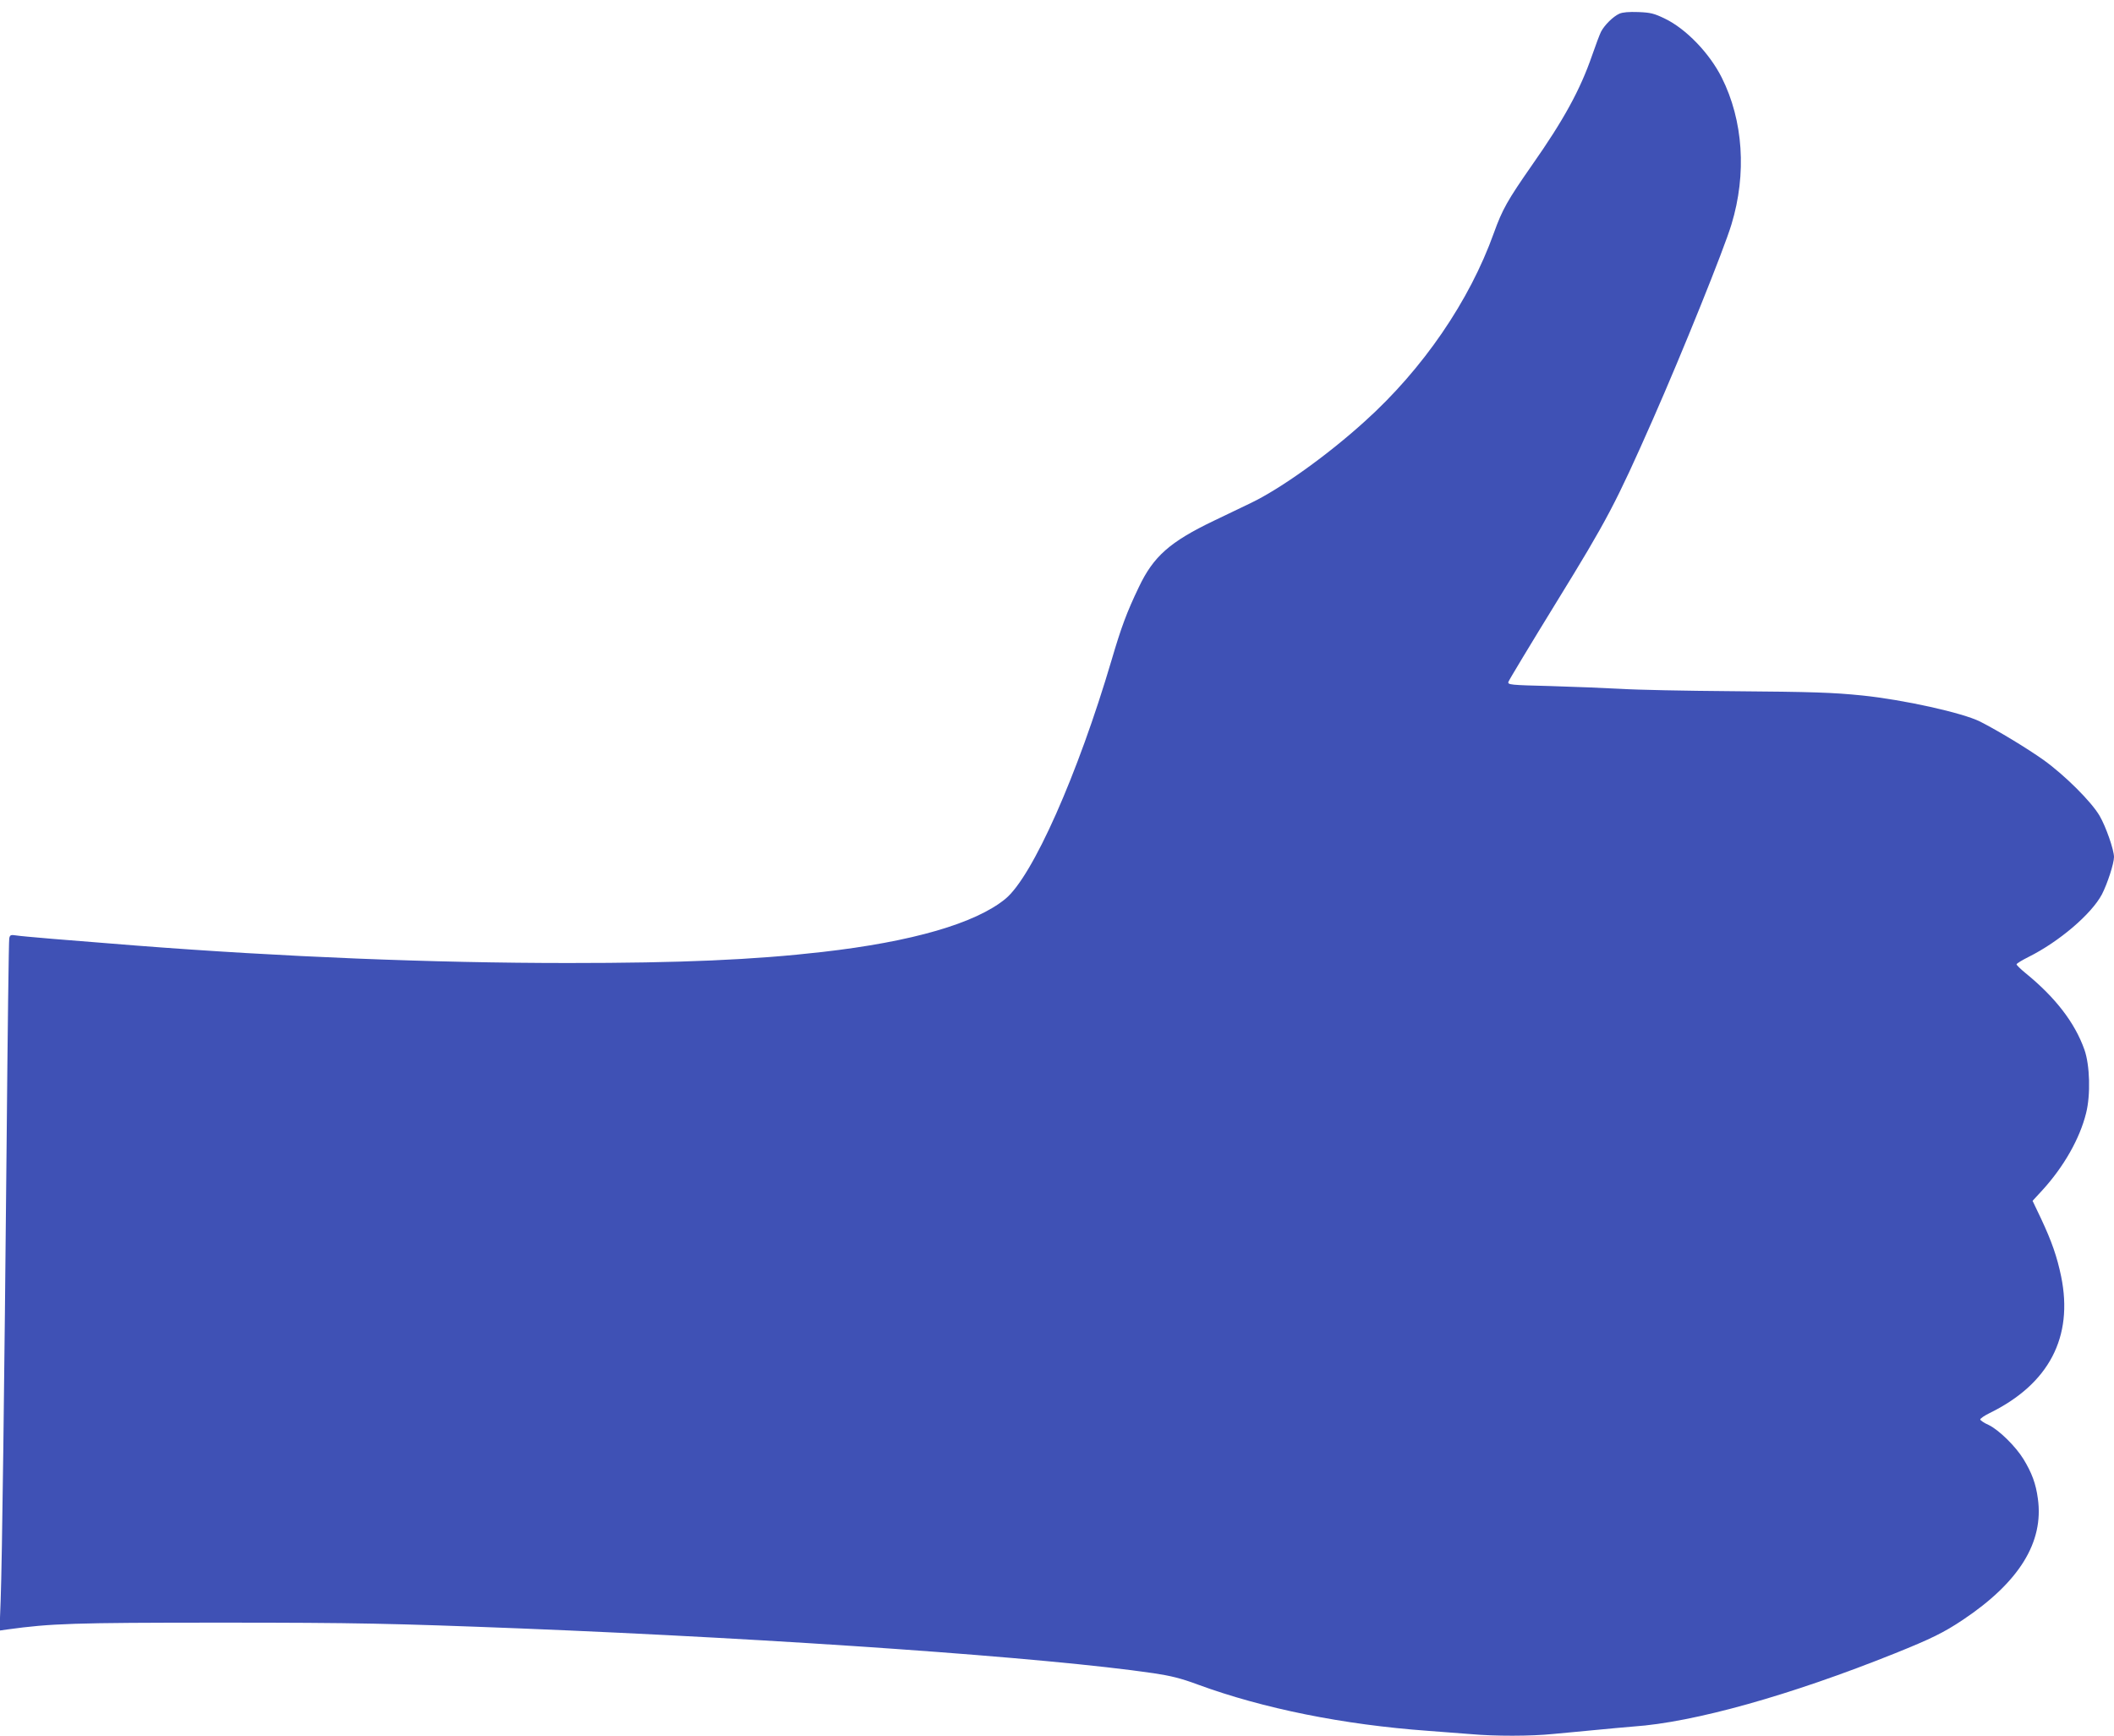 <?xml version="1.0" standalone="no"?>
<!DOCTYPE svg PUBLIC "-//W3C//DTD SVG 20010904//EN"
 "http://www.w3.org/TR/2001/REC-SVG-20010904/DTD/svg10.dtd">
<svg version="1.0" xmlns="http://www.w3.org/2000/svg"
 width="1280pt" height="1051pt" viewBox="0 0 1280 1051"
 preserveAspectRatio="xMidYMid meet">
<g transform="translate(0,1051) scale(0.1,-0.1)"
fill="#3f51b5" stroke="none">
<path d="M9805 10427 c-38 -17 -90 -69 -111 -109 -8 -16 -33 -82 -55 -146 -71
-205 -170 -387 -363 -662 -149 -214 -179 -267 -231 -411 -147 -411 -430 -824
-781 -1140 -226 -205 -510 -408 -689 -494 -49 -23 -151 -72 -225 -108 -267
-128 -366 -216 -454 -401 -74 -154 -107 -244 -165 -441 -205 -695 -479 -1313
-644 -1448 -181 -148 -564 -259 -1107 -321 -418 -48 -859 -67 -1540 -67 -816
0 -1731 37 -2620 106 -411 32 -686 55 -722 61 -33 5 -38 3 -42 -18 -3 -13 -10
-574 -16 -1248 -14 -1478 -27 -2510 -36 -2759 l-7 -184 49 7 c263 36 394 41
1289 41 829 0 1043 -5 1815 -35 1592 -64 3193 -177 3833 -271 107 -16 168 -31
270 -69 395 -145 881 -243 1392 -280 83 -6 200 -15 261 -20 145 -13 362 -13
499 1 61 5 175 17 255 24 80 8 183 17 230 21 366 25 951 189 1586 444 218 88
292 124 409 202 341 228 491 470 454 734 -12 90 -36 155 -87 239 -48 78 -149
177 -211 207 -28 12 -50 28 -51 33 0 6 26 24 57 39 359 176 508 460 433 827
-25 120 -56 210 -122 351 l-51 107 58 63 c131 143 228 314 266 468 28 110 23
291 -10 384 -58 164 -176 317 -358 465 -29 24 -53 47 -53 52 0 5 33 25 73 45
186 93 381 260 444 379 33 64 73 187 73 226 0 43 -49 184 -87 249 -50 86 -211
246 -339 338 -100 71 -275 177 -385 233 -106 53 -462 132 -714 158 -178 18
-292 22 -795 26 -272 2 -571 8 -665 14 -93 5 -286 13 -428 17 -244 6 -258 8
-254 25 3 10 135 229 293 486 306 497 357 594 583 1106 178 404 429 1026 475
1179 93 306 71 629 -59 888 -74 148 -217 296 -344 357 -66 32 -87 37 -161 40
-57 2 -95 -1 -115 -10z"/>
</g>
</svg>
